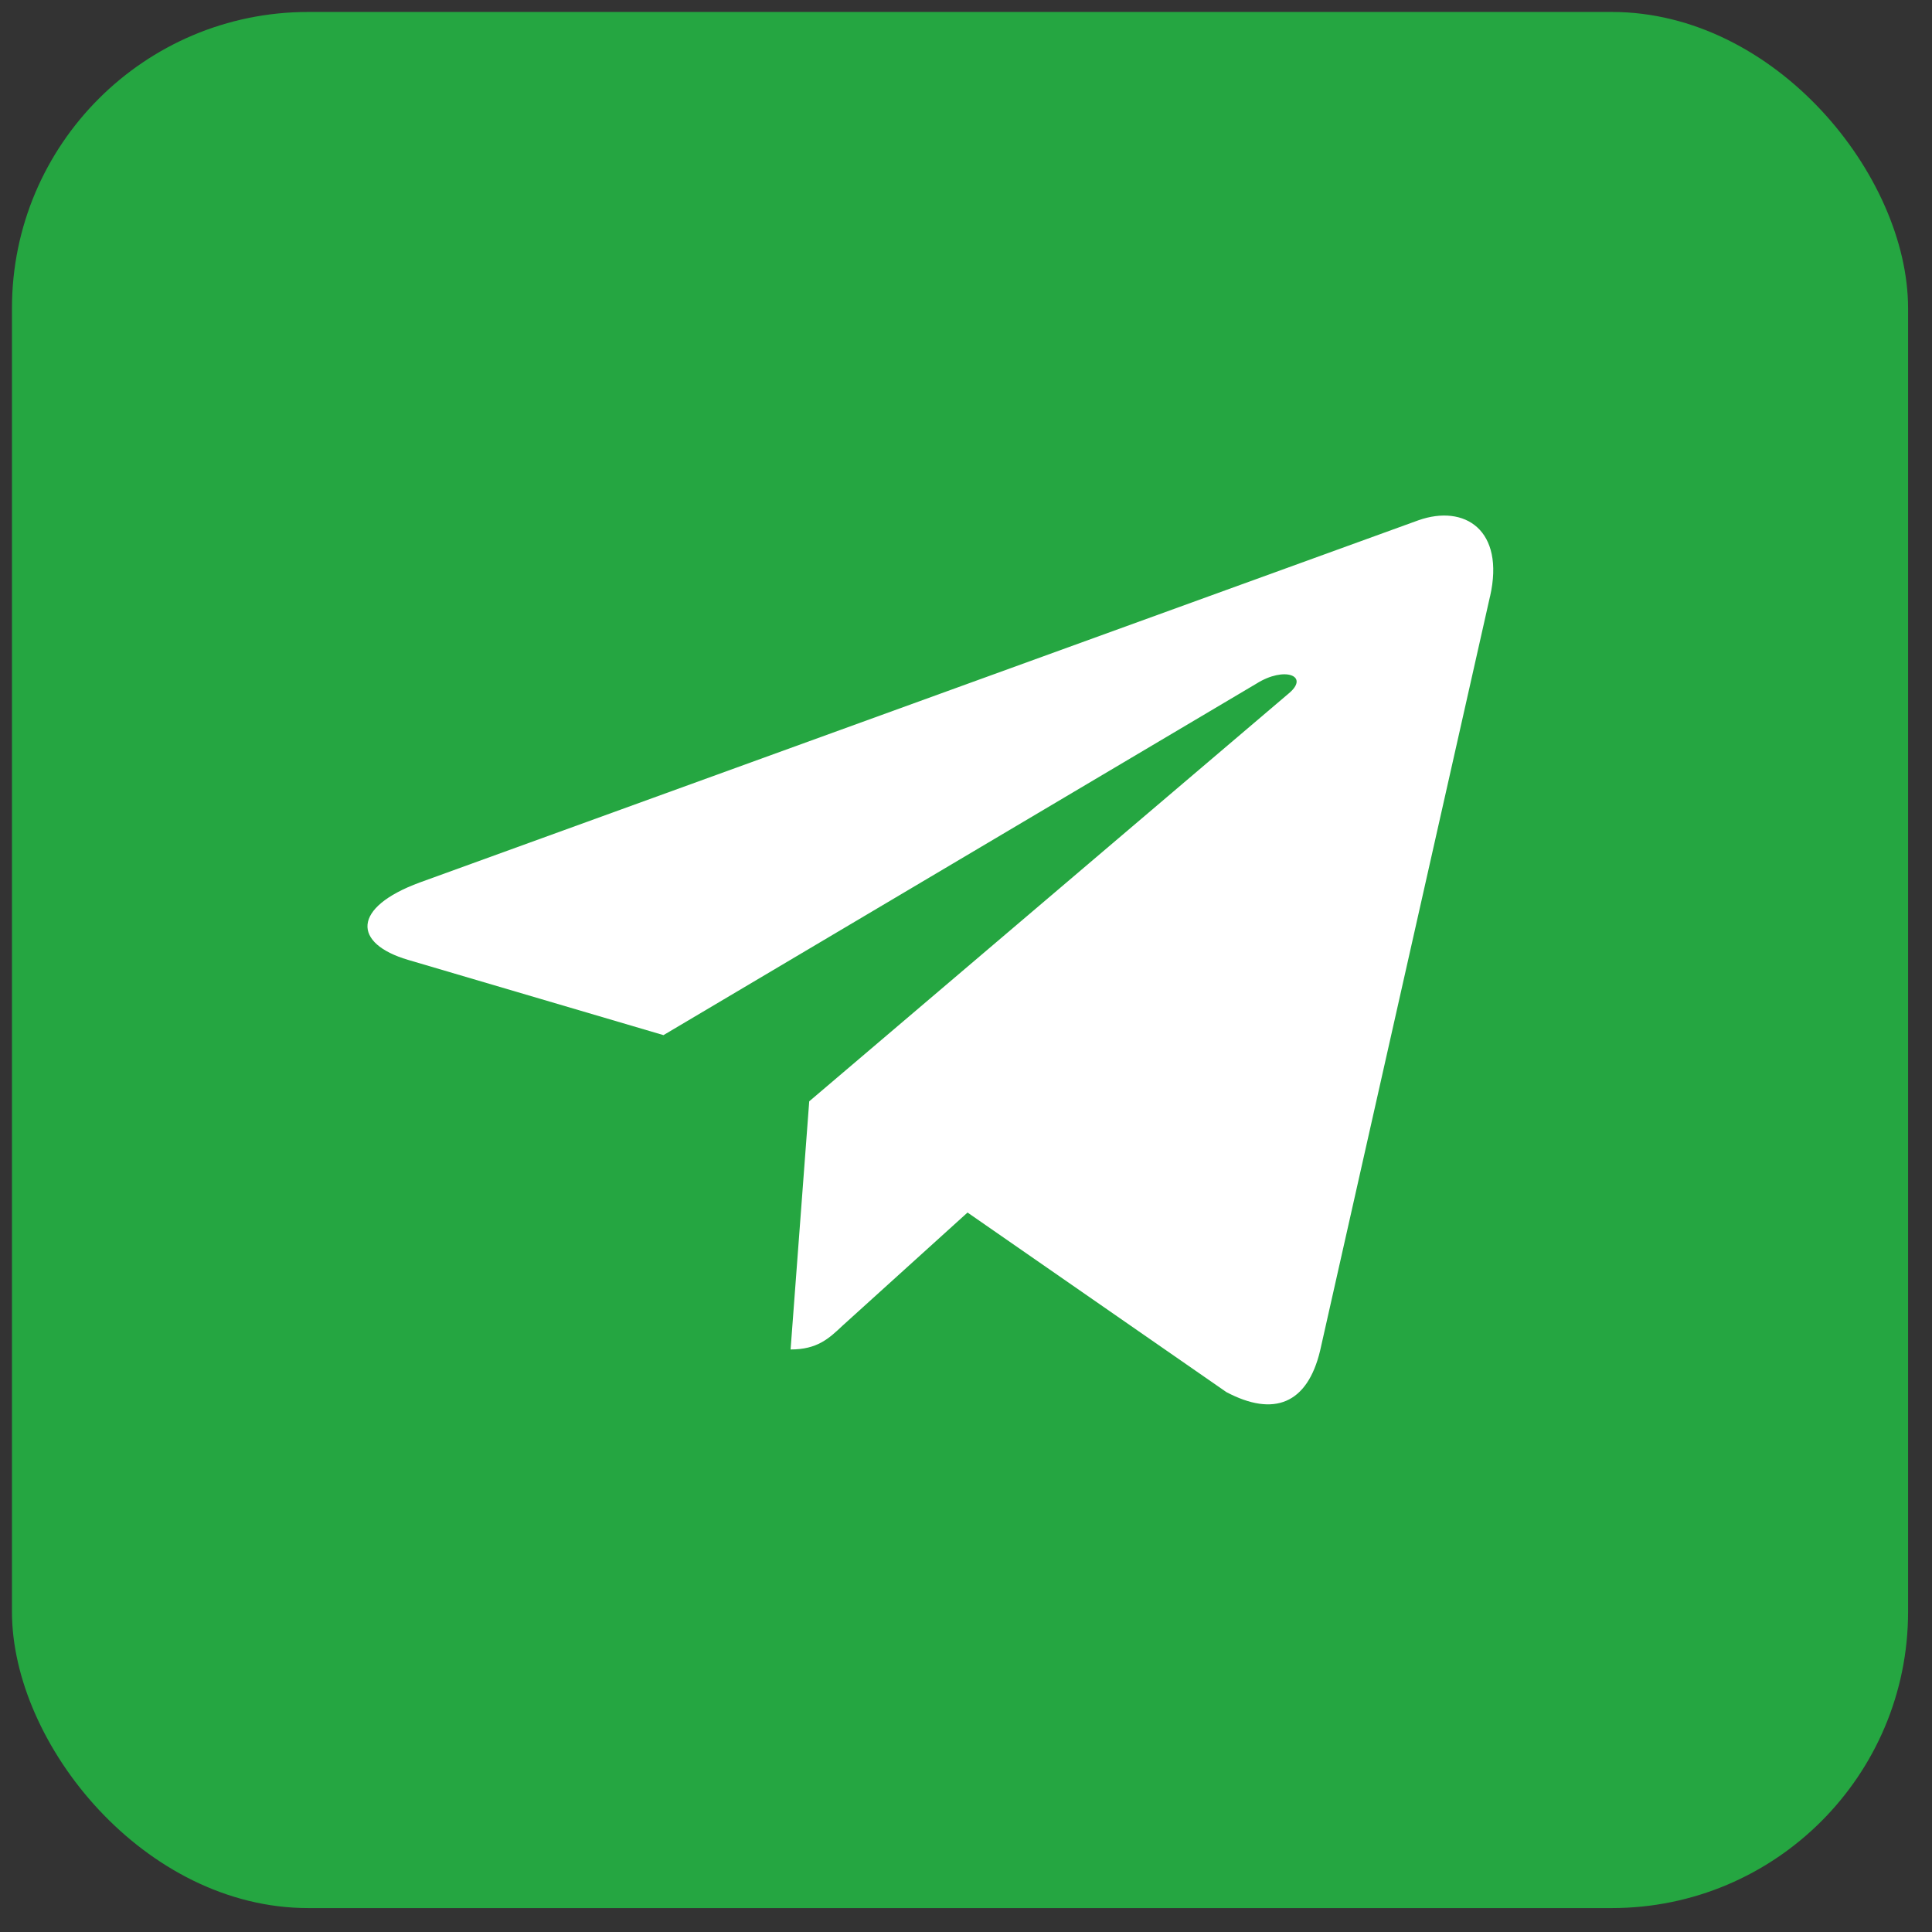 <?xml version="1.0" encoding="UTF-8"?> <svg xmlns="http://www.w3.org/2000/svg" width="68" height="68" viewBox="0 0 68 68" fill="none"><rect x="0" y="0" width="68" height="68" fill="#333333" stroke="none"/><rect x="0.421" y="0.421" width="66.737" height="66.737" rx="10.428" fill="#25A641"></rect><g clip-path="url(#clip0_568_78)"><rect width="39.625" height="37.539" transform="translate(12.934 15.02)" fill="#25A641"></rect><path d="M28.482 38.763L27.826 47.497C28.764 47.497 29.17 47.116 29.657 46.657L34.054 42.677L43.164 48.997C44.835 49.88 46.013 49.415 46.463 47.541L52.443 20.994L52.445 20.993C52.975 18.653 51.552 17.738 49.924 18.312L14.773 31.061C12.374 31.944 12.411 33.21 14.365 33.785L23.352 36.433L44.226 24.059C45.208 23.442 46.102 23.783 45.367 24.4L28.482 38.763Z" fill="white"></path></g><defs><clipPath id="clip0_568_78"><rect width="39.625" height="37.539" fill="white" transform="translate(12.934 15.02)"></rect></clipPath></defs></svg> 